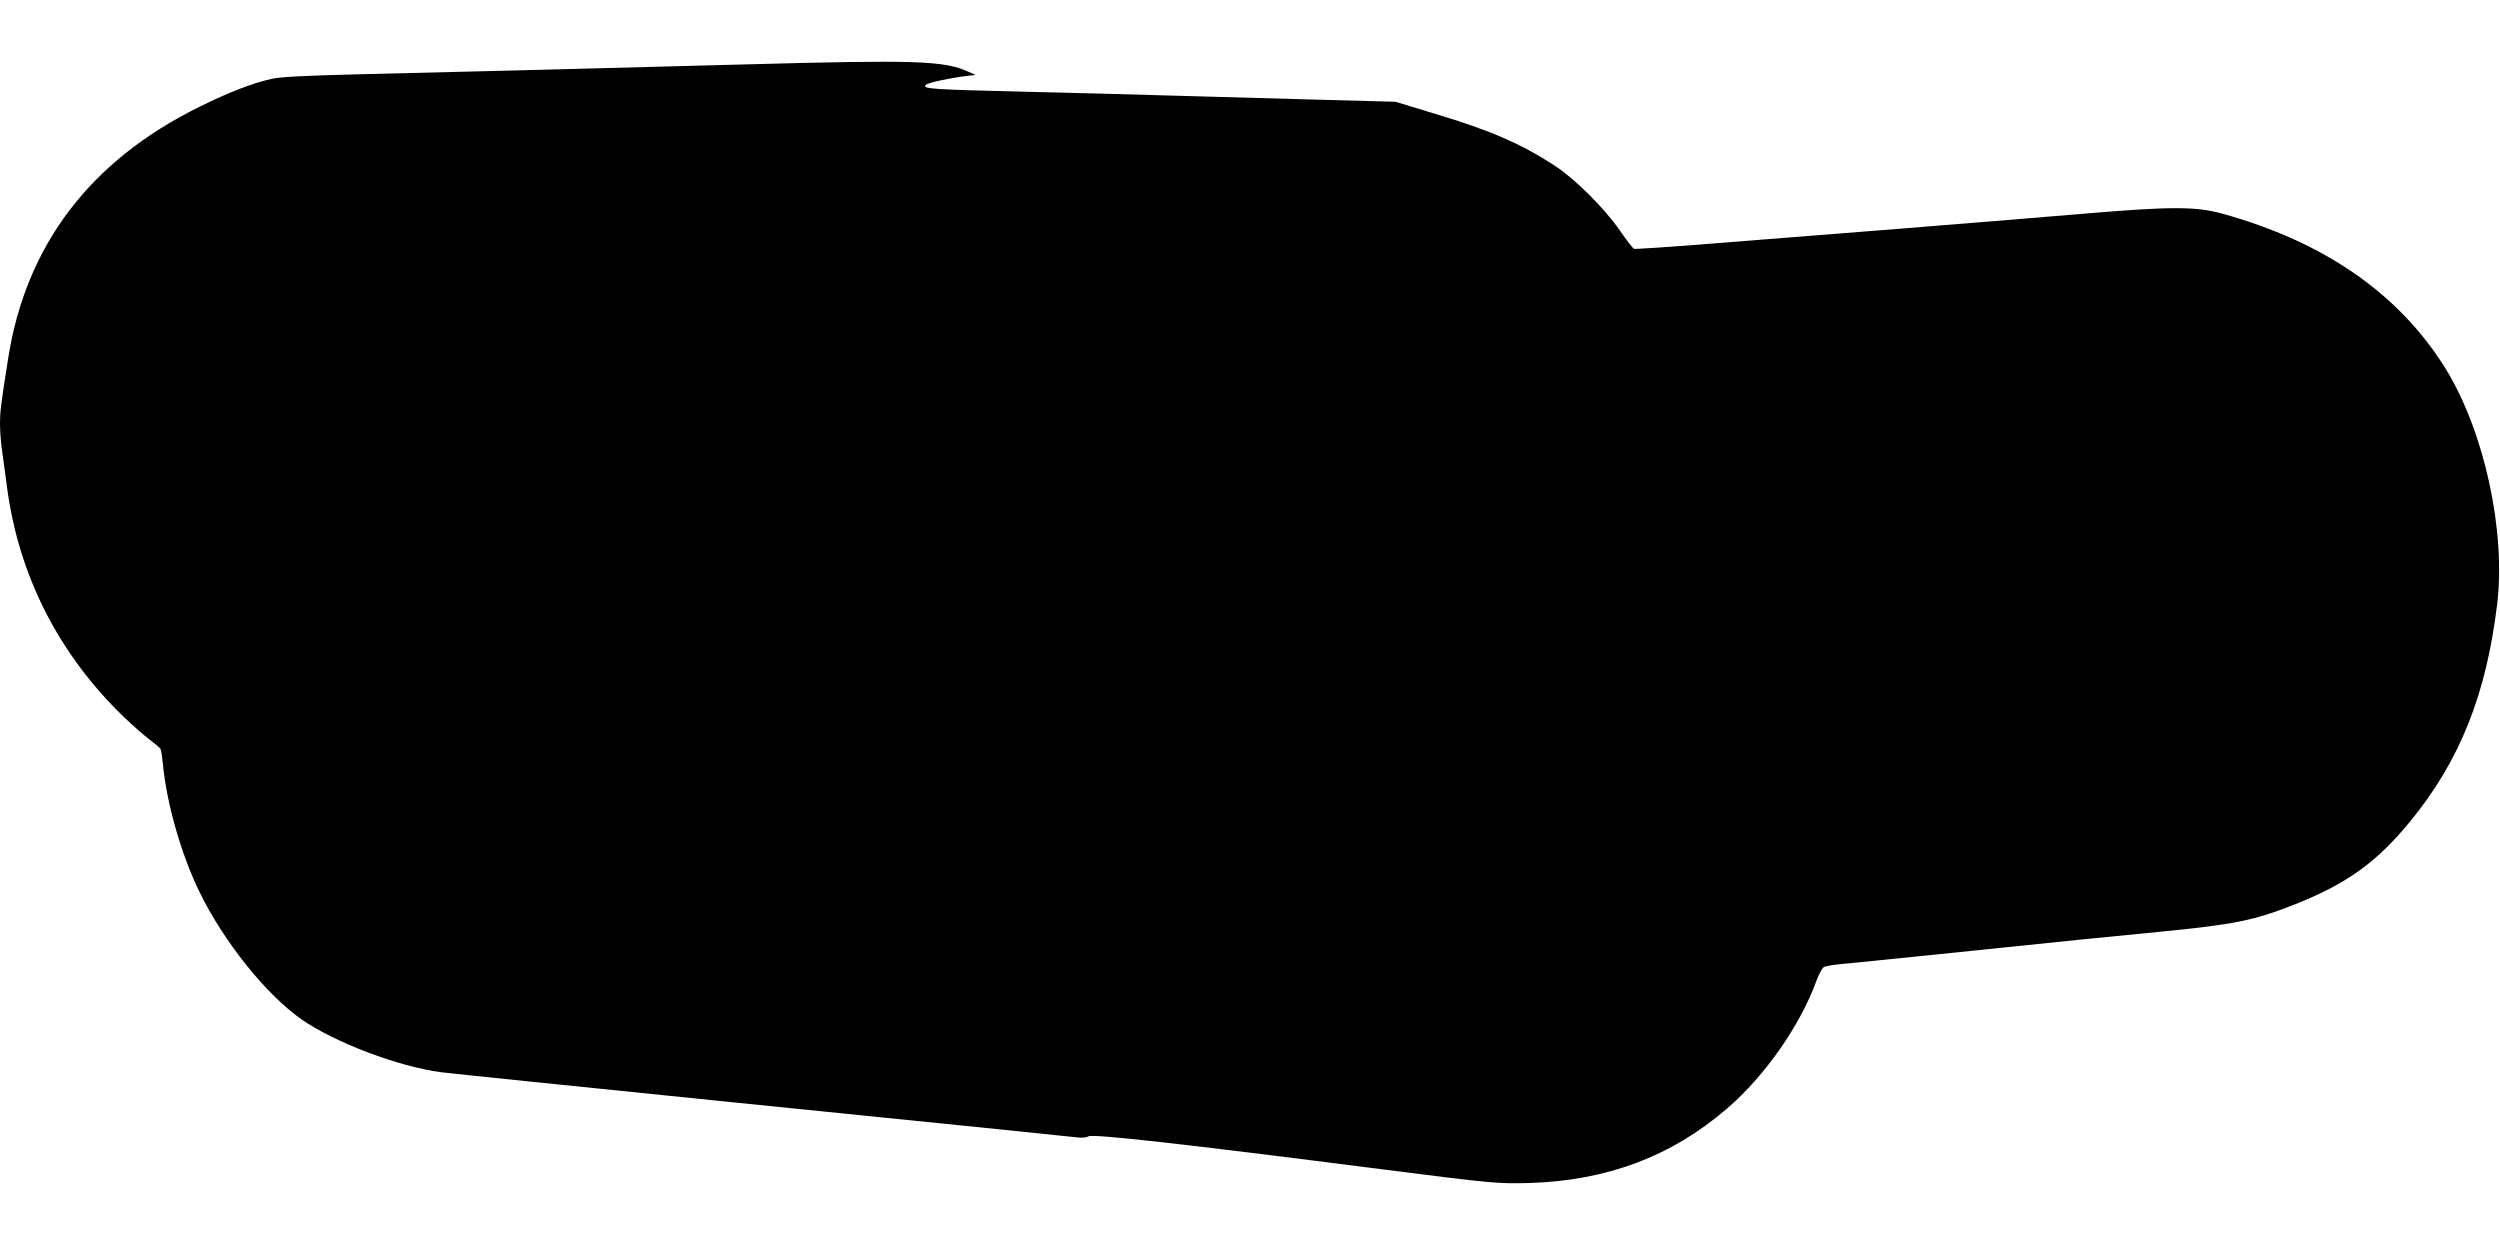 <?xml version="1.0" standalone="no"?>
<!DOCTYPE svg PUBLIC "-//W3C//DTD SVG 20010904//EN"
 "http://www.w3.org/TR/2001/REC-SVG-20010904/DTD/svg10.dtd">
<svg version="1.0" xmlns="http://www.w3.org/2000/svg"
 width="1280pt" height="640pt" viewBox="0 0 1280 640"
 preserveAspectRatio="xMidYMid meet">
<g transform="translate(0,640) scale(0.1,-0.1)"
fill="#000000" stroke="none">
<path d="M3805 6070 c-843 -23 -1450 -38 -1955 -50 -279 -7 -414 -13 -460 -24
-95 -21 -218 -68 -367 -142 -562 -276 -892 -711 -982 -1294 -38 -241 -41 -270
-41 -330 0 -32 4 -92 10 -132 5 -40 17 -127 26 -193 60 -453 265 -854 597
-1175 45 -43 105 -96 132 -116 28 -21 53 -42 56 -47 4 -5 9 -40 13 -78 18
-198 94 -465 187 -655 124 -255 340 -524 521 -652 170 -119 500 -244 718 -272
47 -6 706 -74 1465 -151 1371 -139 1727 -175 1796 -183 20 -2 43 0 52 6 24 13
466 -36 1497 -168 579 -74 599 -75 760 -71 397 12 728 136 1012 381 193 165
376 427 458 654 13 35 30 67 39 71 9 5 48 11 86 15 39 3 156 15 260 26 105 10
325 33 490 50 165 17 383 39 485 50 102 10 280 28 395 39 389 38 486 58 698
142 266 106 418 216 590 427 251 307 386 645 442 1105 46 376 -65 886 -262
1207 -238 385 -622 652 -1148 797 -133 36 -262 36 -680 1 -176 -15 -606 -50
-955 -78 -349 -28 -799 -63 -999 -79 -199 -16 -368 -27 -375 -25 -6 3 -38 44
-71 92 -81 117 -231 266 -335 334 -172 112 -330 181 -615 266 l-200 61 -410
11 c-225 6 -547 15 -715 20 -168 5 -507 14 -755 20 -505 12 -542 15 -525 35
10 12 134 38 225 48 l30 3 -35 16 c-127 58 -266 62 -1155 38z"/>
</g>
</svg>
